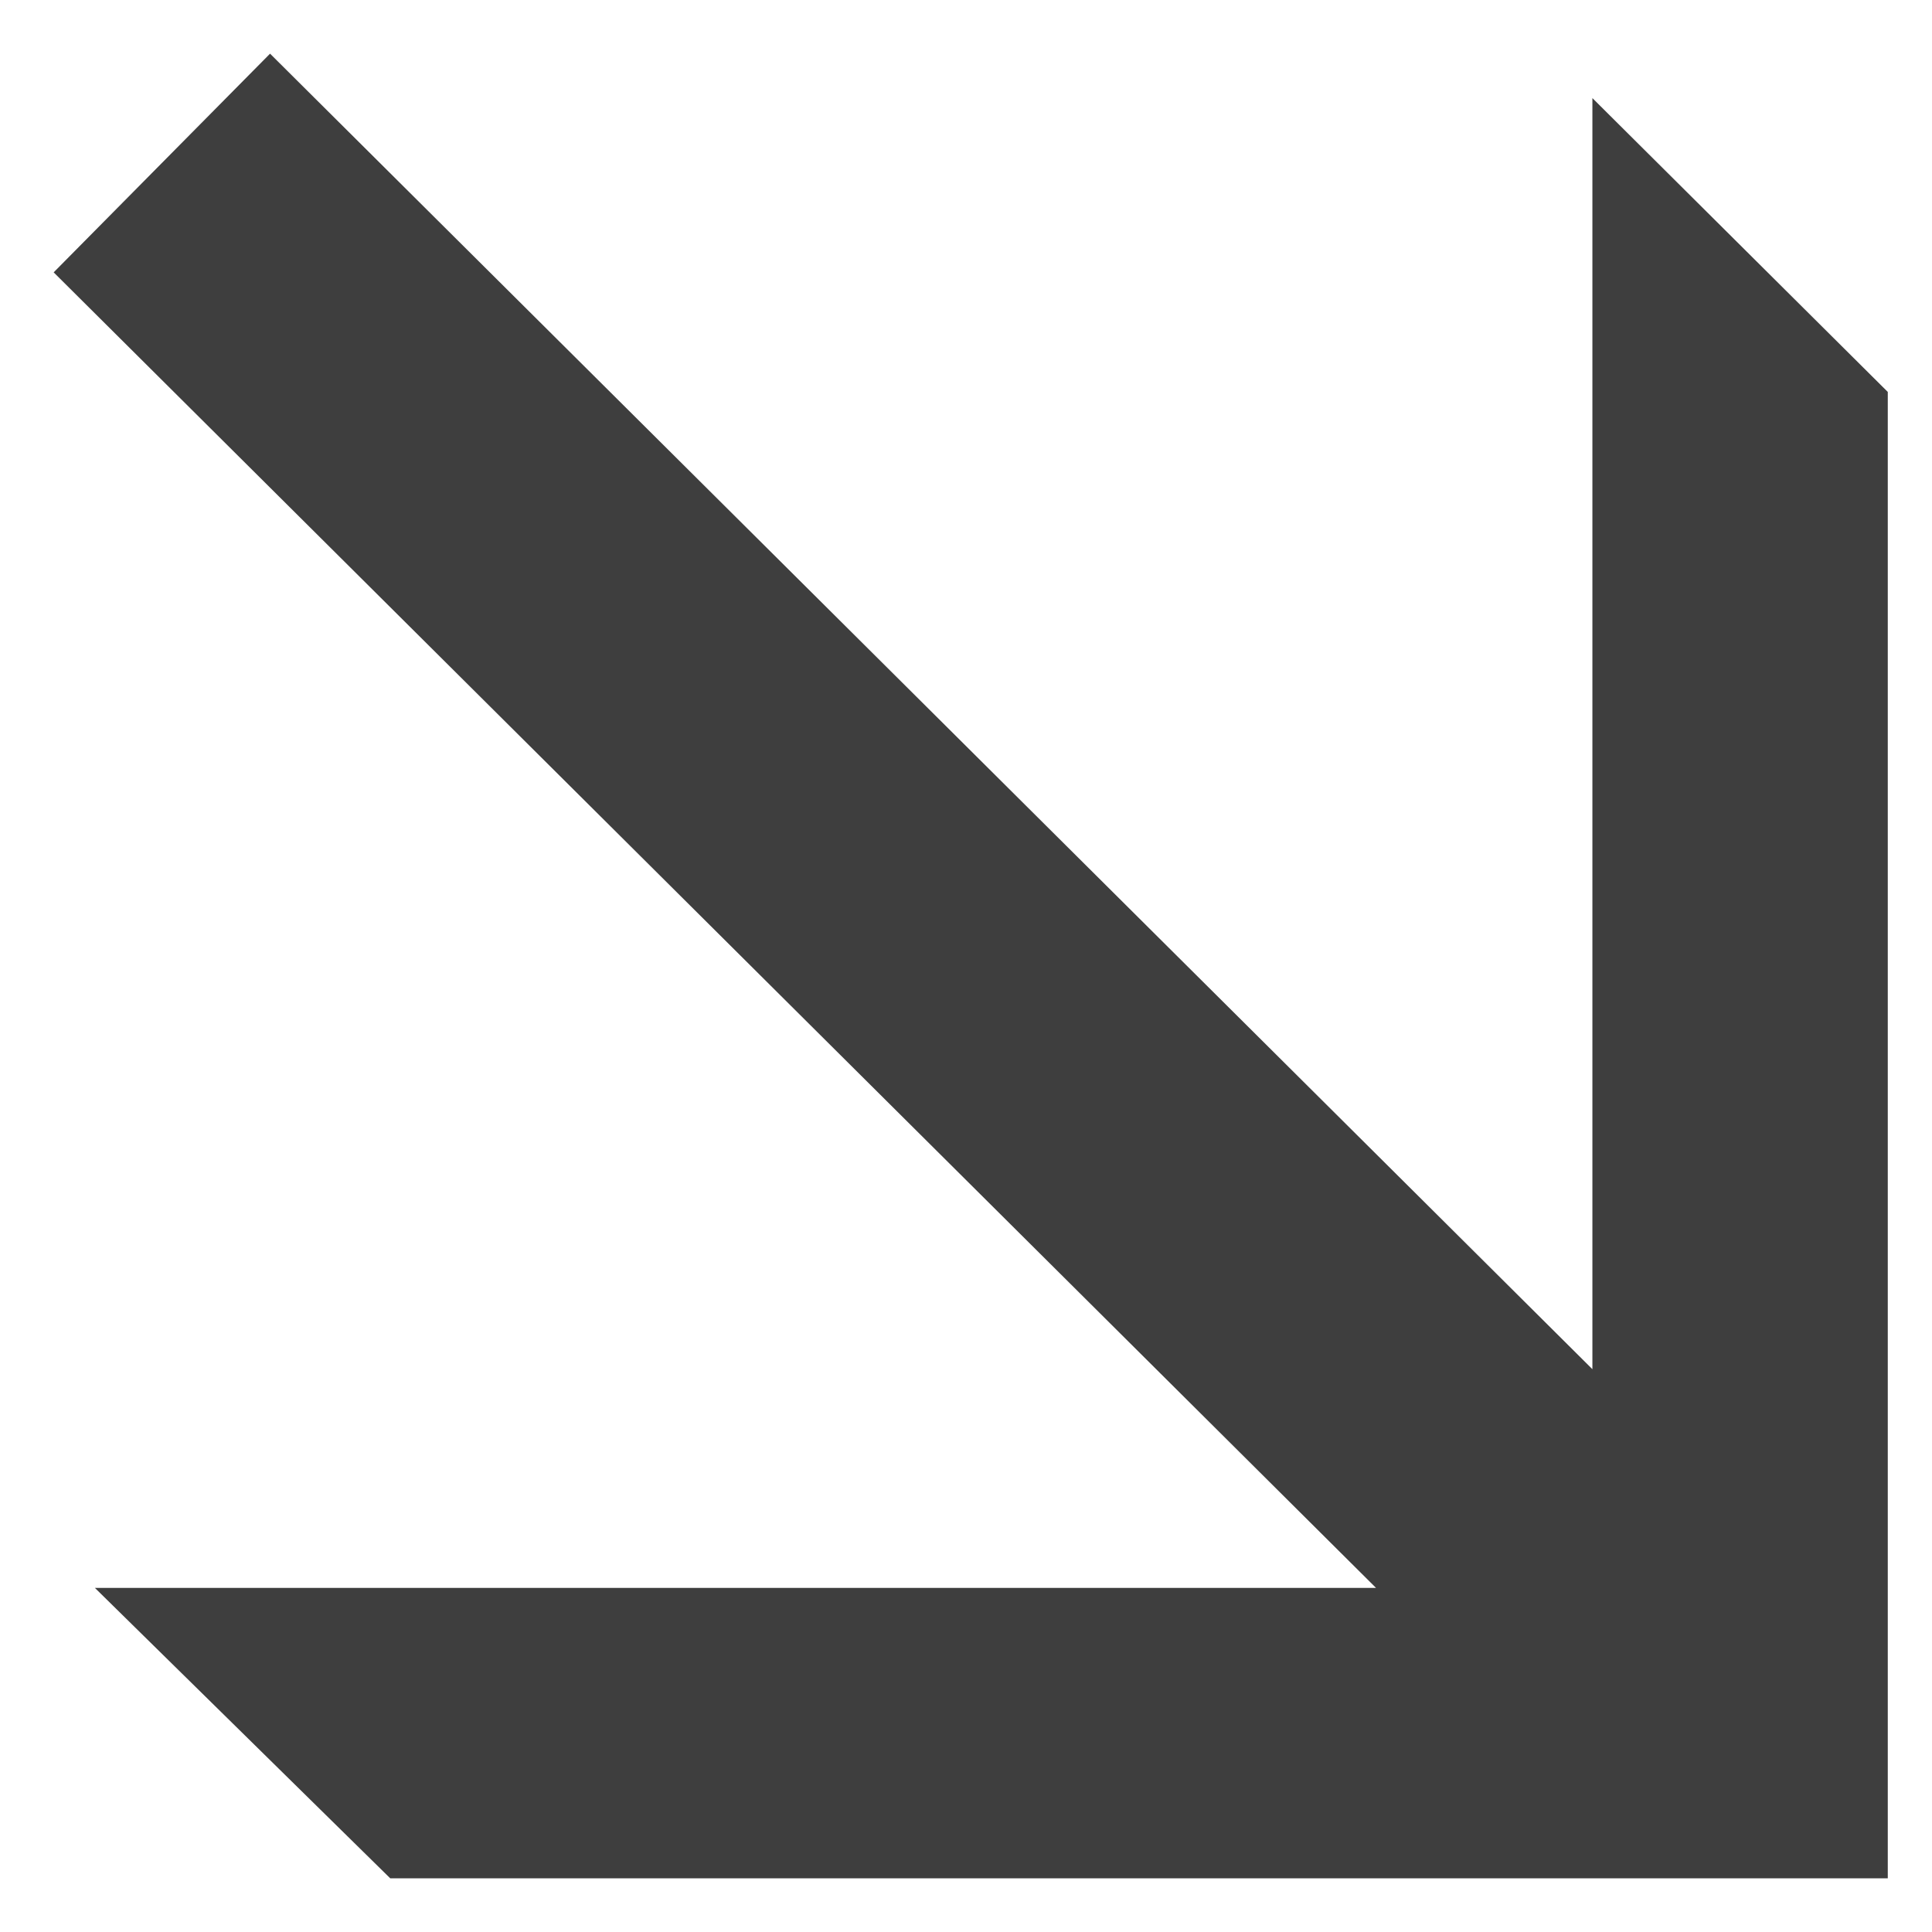<?xml version="1.0" encoding="UTF-8"?> <svg xmlns="http://www.w3.org/2000/svg" width="36" height="36" viewBox="0 0 36 36" fill="none"><rect width="36" height="36" fill="white"></rect><path d="M7.272 35L1.768 29.588H25.64L1 5.075L5.032 1L29.672 25.513V1.828L35.176 7.303V35H7.272Z" fill="#3E3E3E"></path></svg> 